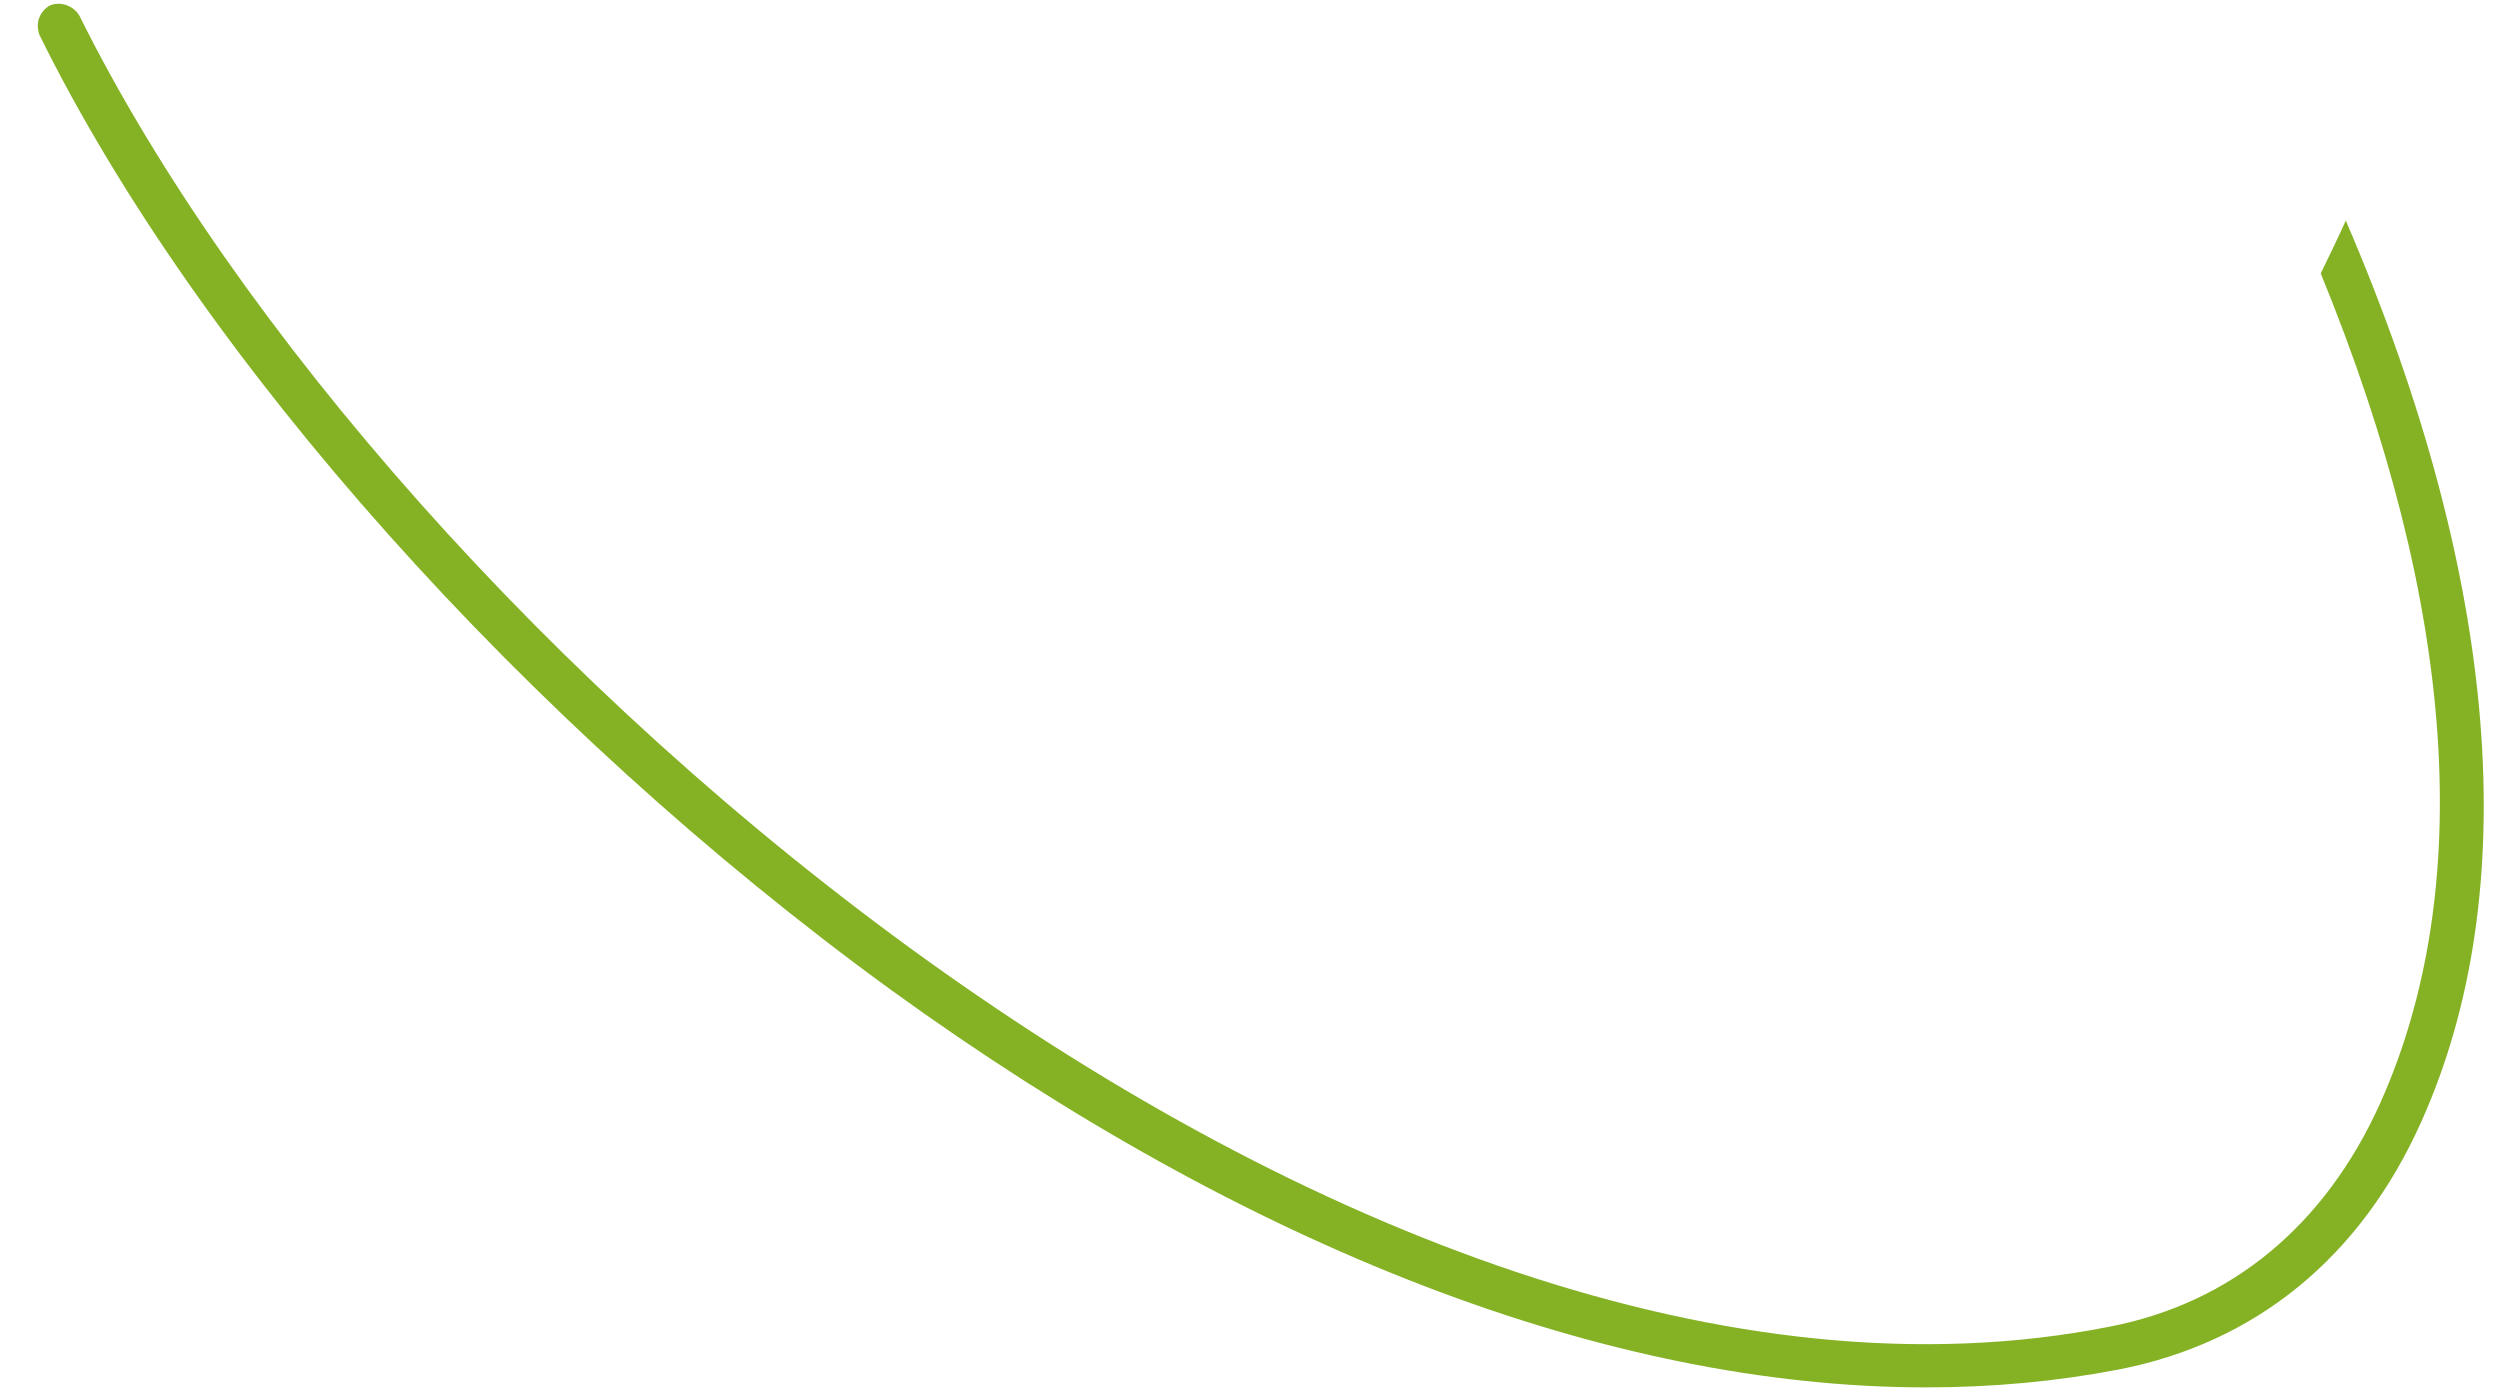 <?xml version="1.0" encoding="UTF-8"?> <svg xmlns="http://www.w3.org/2000/svg" width="63" height="35" viewBox="0 0 63 35" fill="none"> <path d="M59.114 5.559C58.965 5.894 58.631 6.591 58.482 6.89C61.949 15.353 62.366 22.472 59.98 27.803C58.6 30.861 56.251 32.837 53.157 33.433C34.104 37.199 9.758 16.021 2.003 0.399C1.854 0.138 1.518 0.026 1.257 0.138C0.996 0.287 0.884 0.586 0.996 0.884C5.023 9.049 13.263 18.259 22.434 24.932C31.495 31.494 40.555 34.962 48.533 34.962C50.211 34.962 51.815 34.813 53.38 34.514C56.848 33.843 59.495 31.681 61.024 28.251C63.596 22.509 63.029 14.656 59.114 5.559Z" fill="#85B224"></path> </svg> 